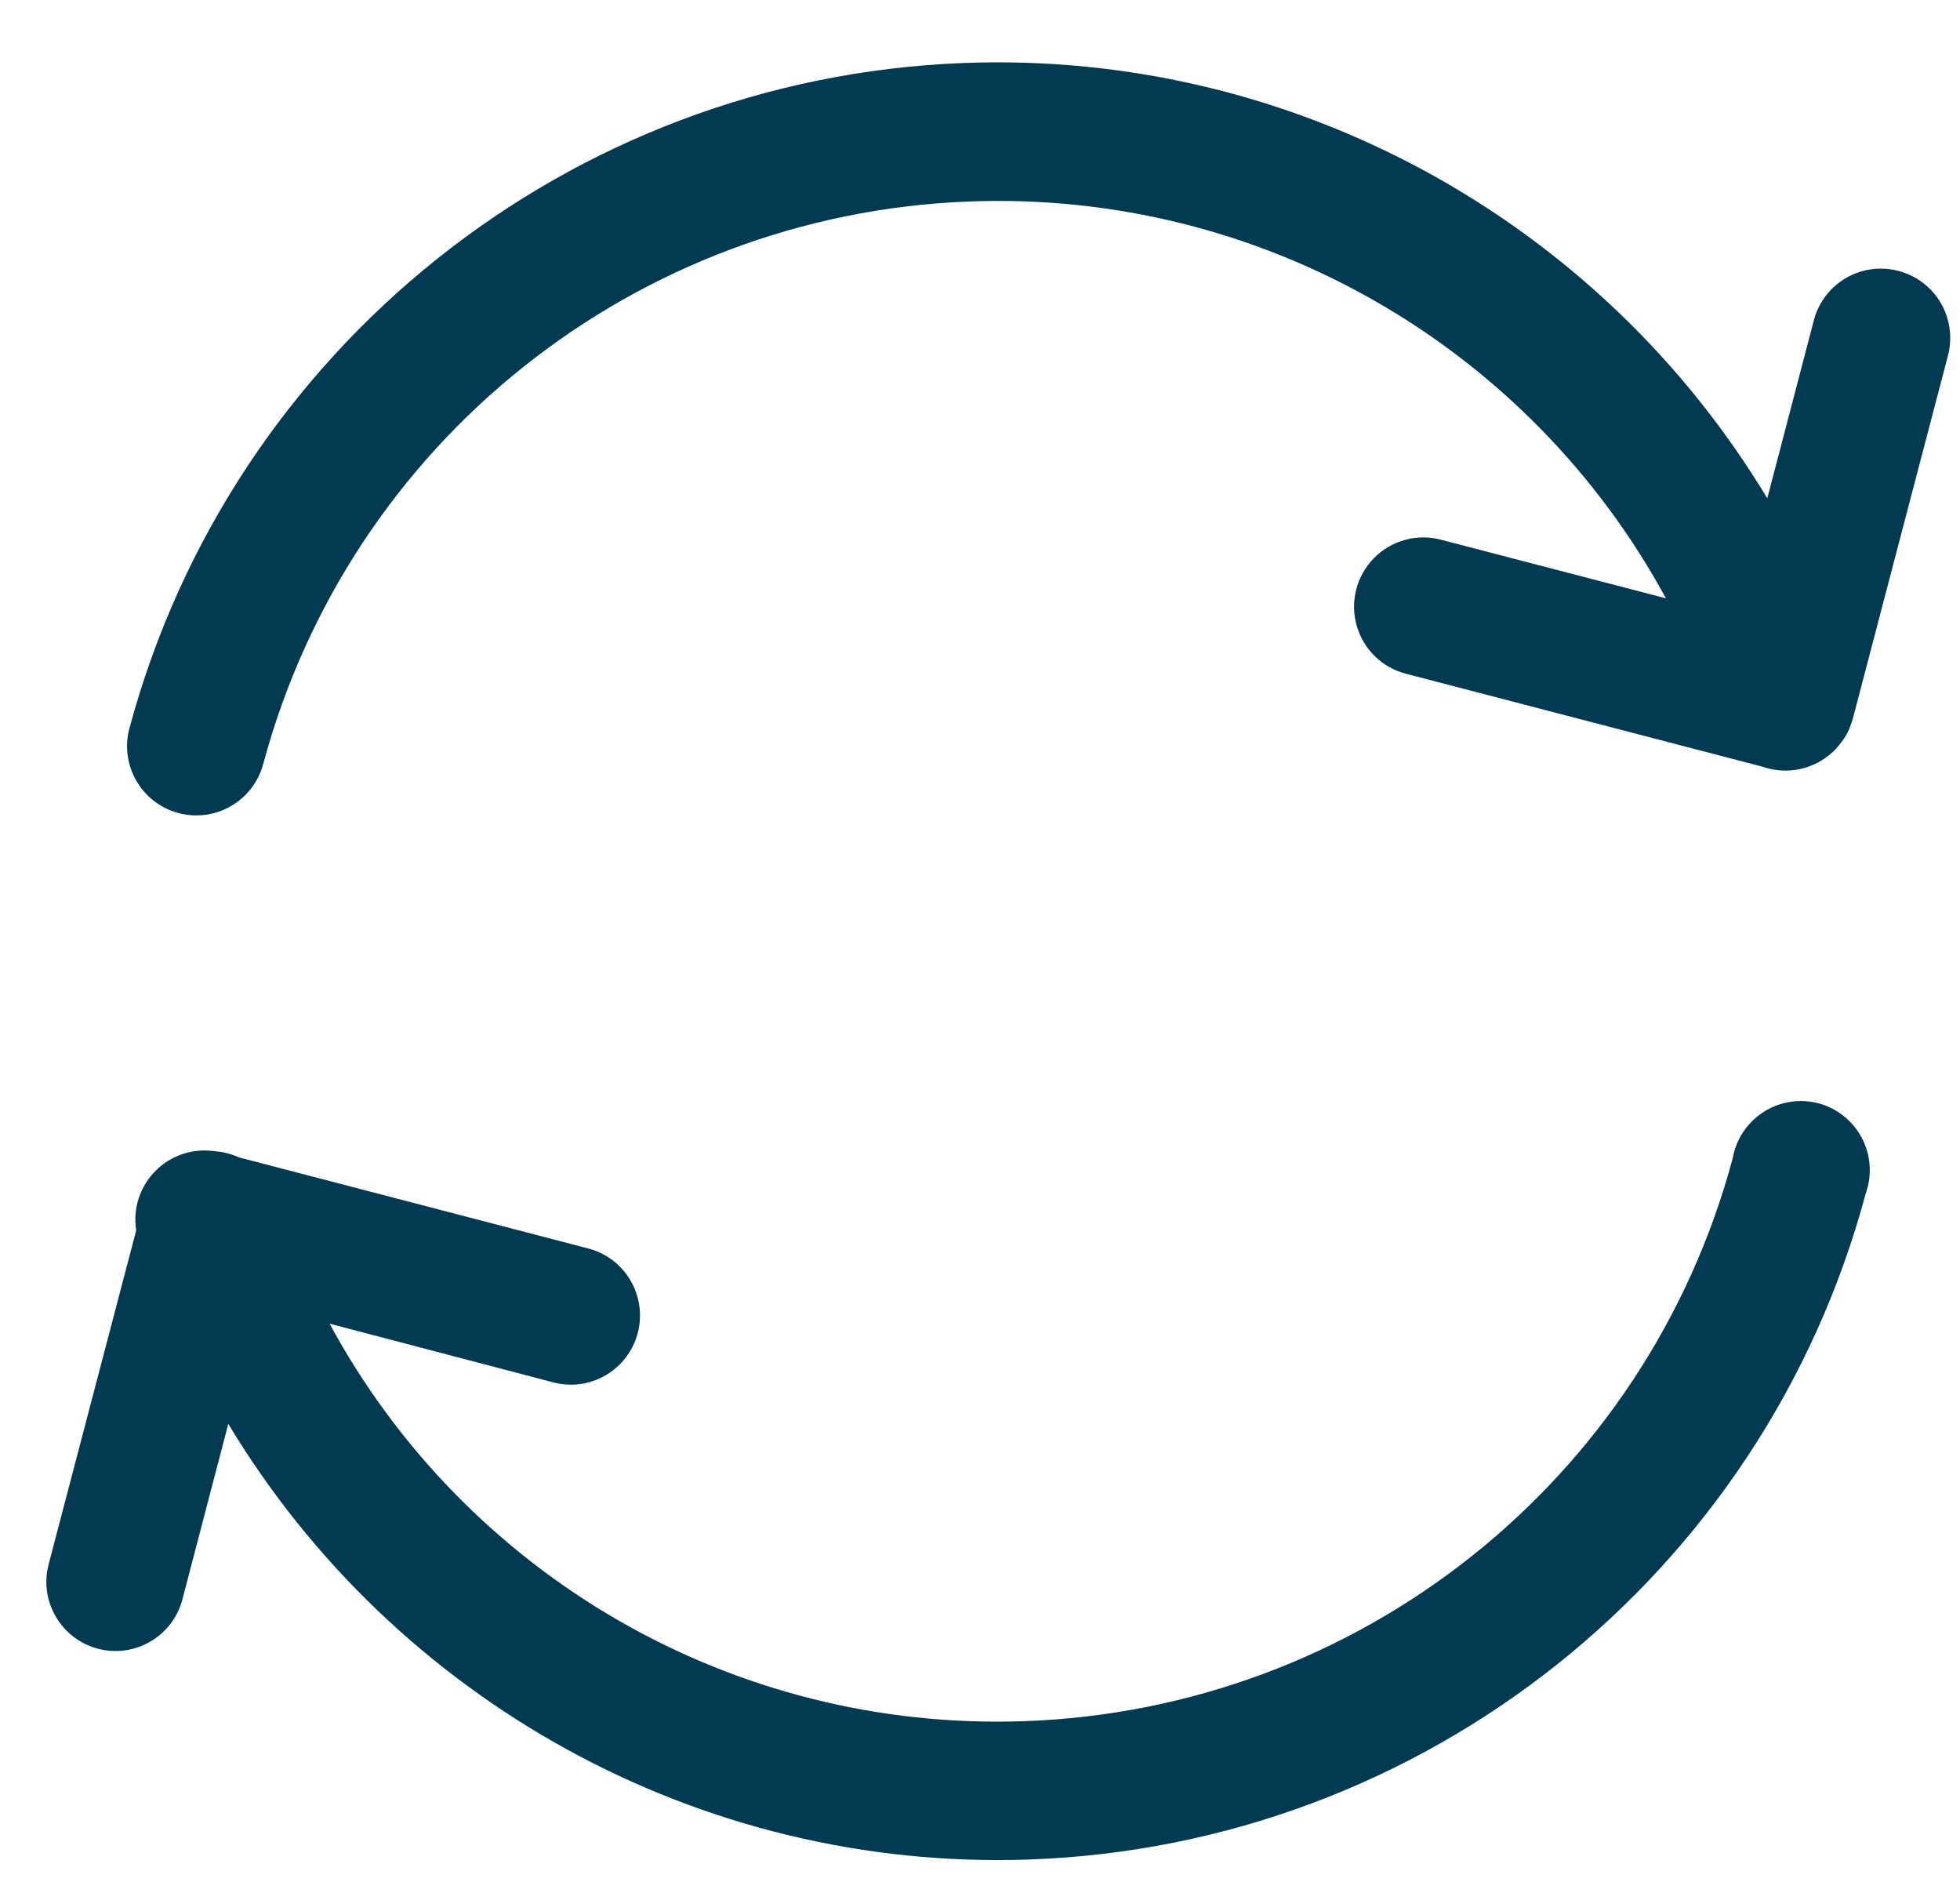 <?xml version="1.0" encoding="UTF-8"?>
<svg width="25px" height="24px" viewBox="0 0 25 24" version="1.1" xmlns="http://www.w3.org/2000/svg" xmlns:xlink="http://www.w3.org/1999/xlink">
    <title>Shape</title>
    <g id="Page-1" stroke="none" stroke-width="1" fill="none" fill-rule="evenodd">
        <g id="Homepage" transform="translate(-562, -1015)" fill="#023A51" fill-rule="nonzero">
            <g id="Bloc1" transform="translate(90, 780)">
                <g id="Item-Copy" transform="translate(435, 183)">
                    <g id="noun_Refresh_2845848" transform="translate(37, 52)">
                        <path d="M24.196,3.45 C23.968,3.395 23.728,3.433 23.528,3.556 C23.328,3.678 23.186,3.875 23.131,4.103 L22.542,6.355 C20.416,2.825 16.507,0.637 12.275,0.804 C7.265,1.001 2.954,4.444 1.651,9.287 C1.525,9.758 1.804,10.242 2.275,10.368 C2.746,10.495 3.23,10.215 3.357,9.744 C4.46,5.64 8.102,2.737 12.348,2.57 C16.081,2.423 19.508,4.424 21.249,7.63 L18.377,6.882 C18.072,6.802 17.747,6.892 17.525,7.117 C17.304,7.342 17.219,7.668 17.303,7.972 C17.387,8.277 17.627,8.513 17.933,8.592 L22.484,9.778 C22.791,9.885 23.133,9.814 23.373,9.593 C23.379,9.587 23.385,9.581 23.392,9.575 C23.428,9.54 23.461,9.501 23.49,9.46 C23.495,9.454 23.501,9.447 23.506,9.44 C23.518,9.423 23.529,9.406 23.54,9.388 C23.542,9.385 23.545,9.381 23.547,9.378 C23.554,9.365 23.561,9.352 23.567,9.339 C23.576,9.321 23.584,9.304 23.592,9.286 C23.593,9.283 23.594,9.28 23.595,9.276 C23.604,9.252 23.613,9.228 23.621,9.203 C23.625,9.192 23.629,9.18 23.632,9.169 L24.843,4.548 C24.907,4.317 24.875,4.069 24.754,3.862 C24.632,3.655 24.432,3.507 24.198,3.451 L24.196,3.45 Z M23.159,14.061 C22.925,14.01 22.68,14.056 22.481,14.189 C22.281,14.322 22.144,14.531 22.102,14.767 C20.997,18.889 17.331,21.799 13.065,21.949 C9.34,22.081 5.934,20.078 4.204,16.88 L7.078,17.634 C7.545,17.745 8.014,17.462 8.135,16.997 C8.255,16.533 7.983,16.057 7.522,15.926 L3.05,14.76 C3,14.737 2.948,14.719 2.895,14.706 C2.846,14.693 2.796,14.685 2.746,14.682 C2.467,14.638 2.184,14.73 1.985,14.93 C1.785,15.129 1.693,15.412 1.737,15.691 L0.615,19.969 C0.505,20.436 0.788,20.905 1.252,21.026 C1.716,21.146 2.191,20.874 2.322,20.413 L2.912,18.158 C5.028,21.673 8.911,23.862 13.129,23.713 C18.162,23.536 22.493,20.086 23.797,15.221 C23.883,14.982 23.862,14.719 23.74,14.497 C23.618,14.275 23.406,14.116 23.159,14.061 L23.159,14.061 Z" id="Shape"></path>
                    </g>
                </g>
            </g>
        </g>
    </g>
</svg>